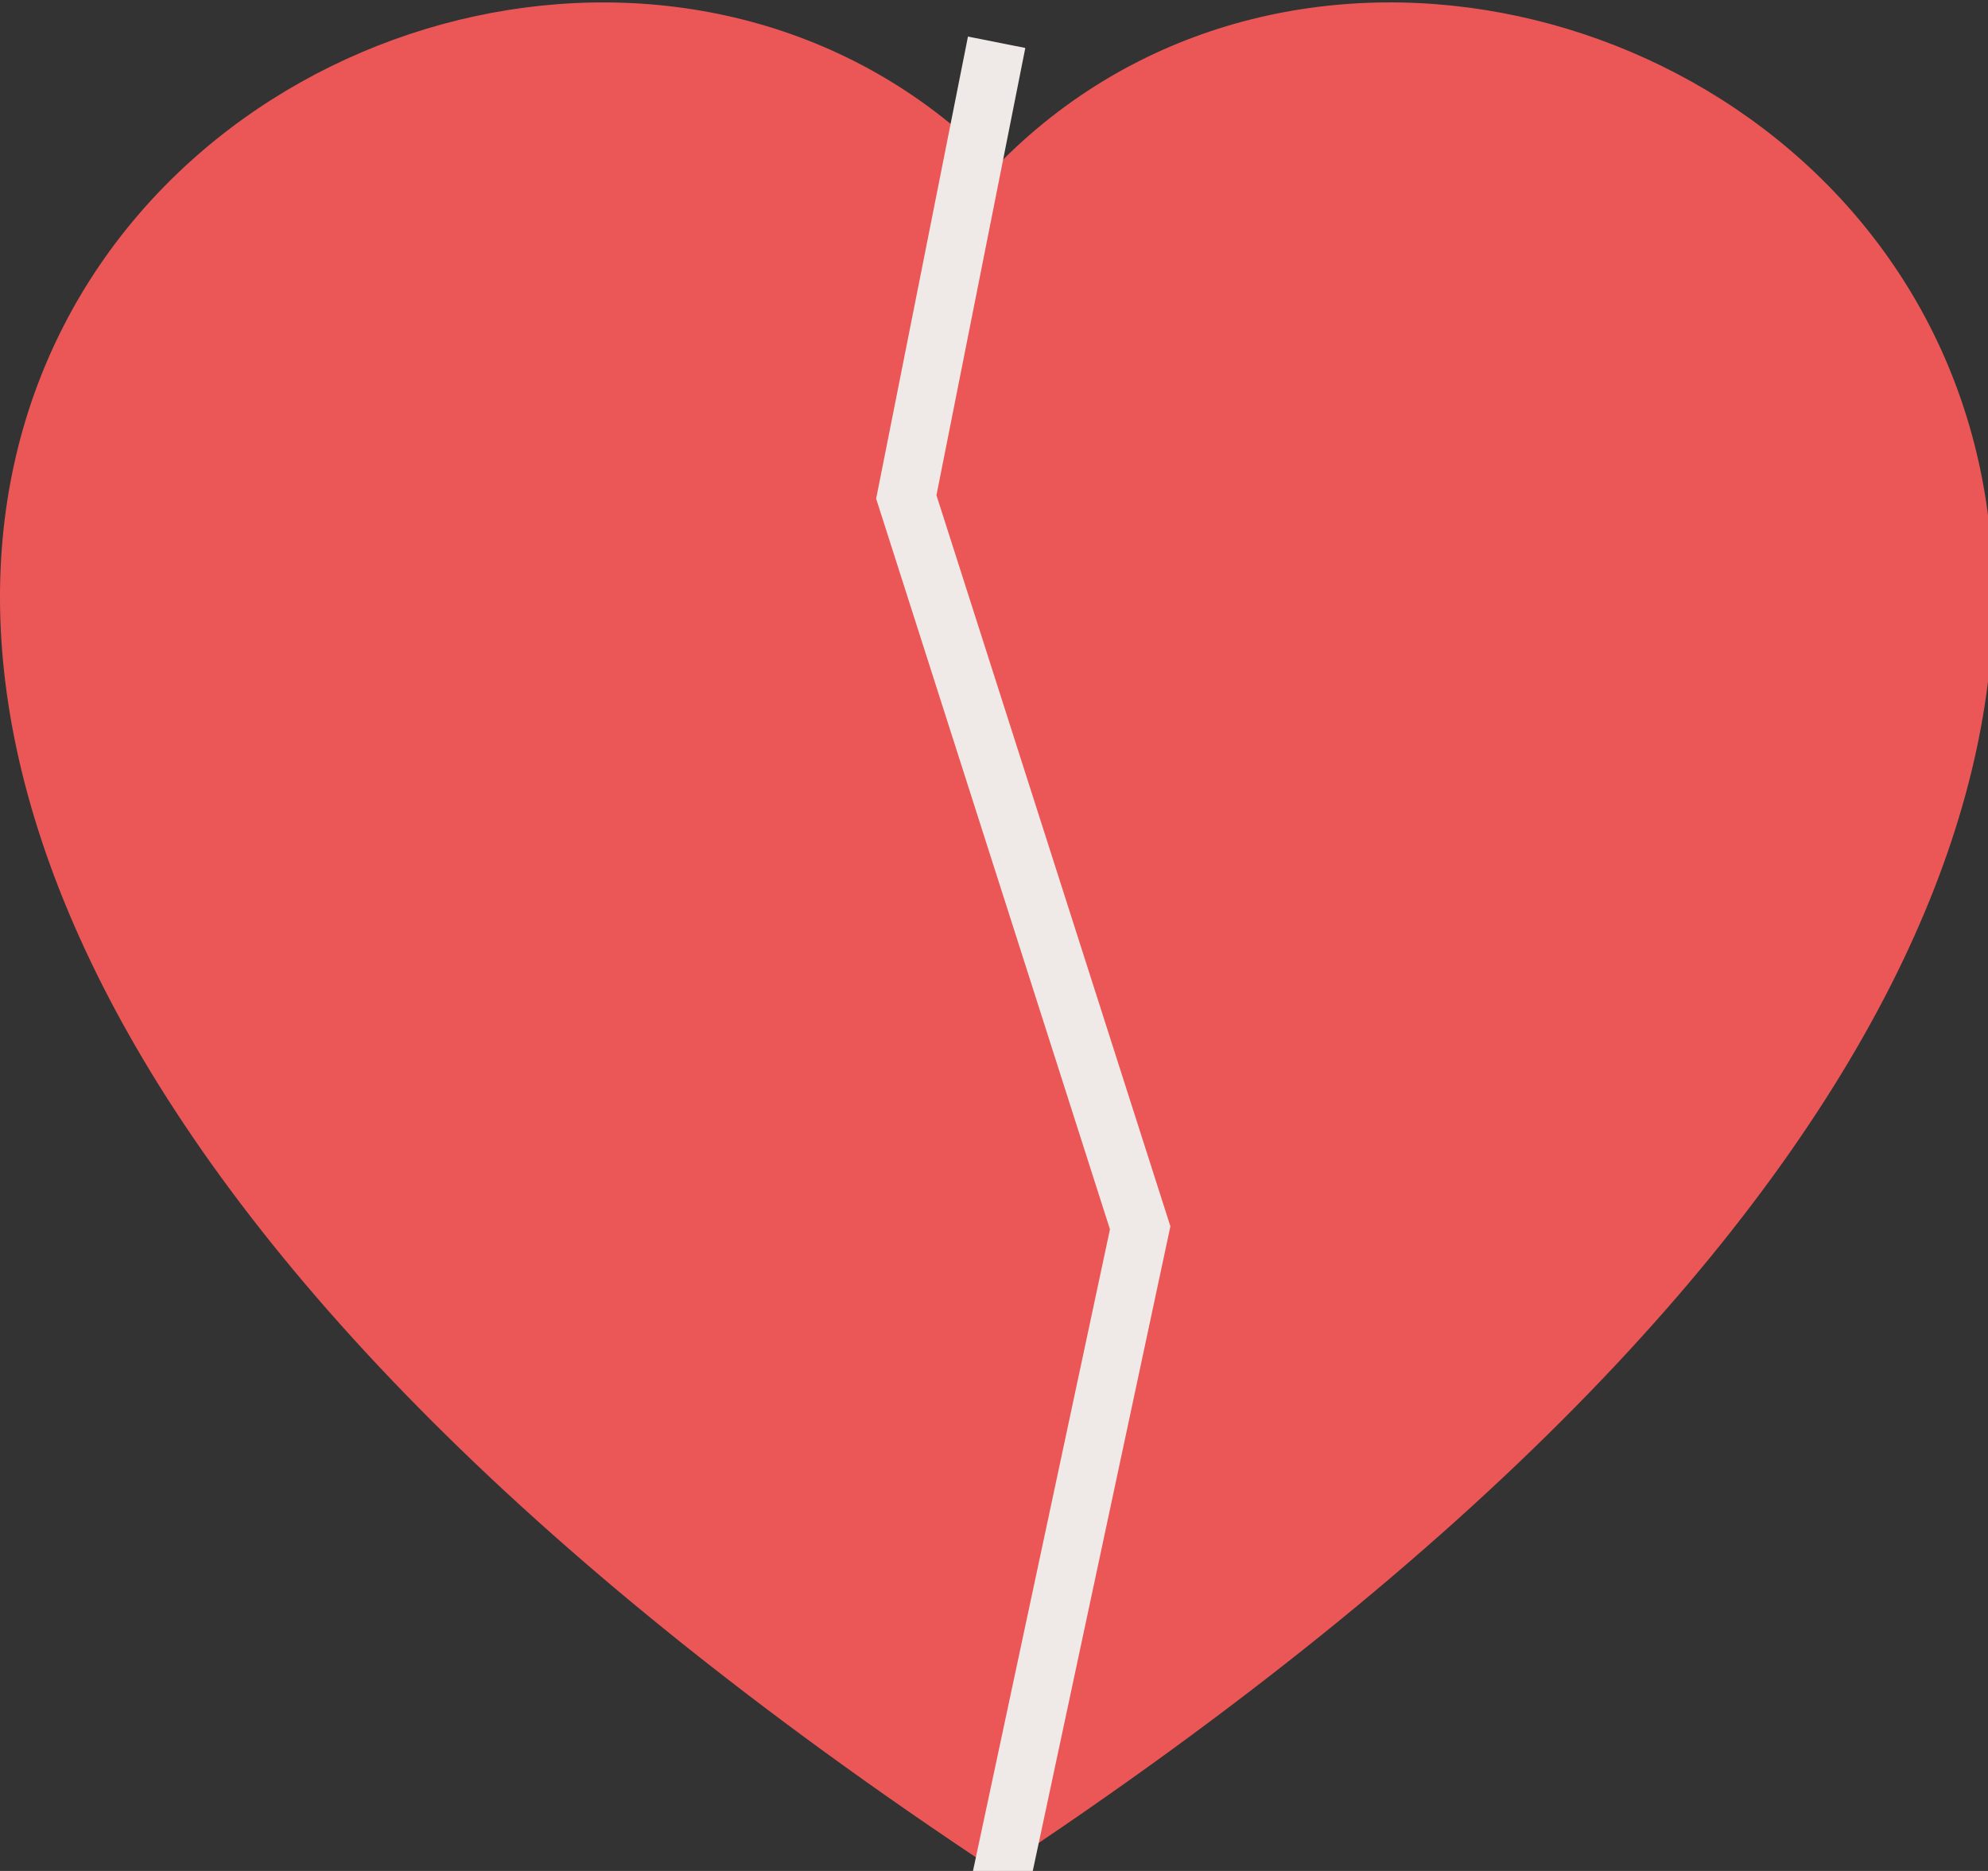<?xml version="1.0" encoding="UTF-8"?> <svg xmlns="http://www.w3.org/2000/svg" width="34" height="32" viewBox="0 0 34 32" fill="none"><rect x="0" y="0" width="34" height="32" fill="#333333" stroke="none"/> <g clip-path="url(#clip0_33_83)"> <path fill-rule="evenodd" clip-rule="evenodd" d="M17.045 2.841C26.501 -6.879 50.143 10.13 17.045 32.002C-16.053 10.133 7.589 -6.879 17.045 2.841Z" fill="#EB5757"></path> <path d="M17.045 0.723L15.5 8.5L19.5 21L17.045 32.5" stroke="#EFEAE7"></path> </g> <defs> <clipPath id="clip0_33_83"> <rect width="34" height="32" fill="white"></rect> </clipPath> </defs> </svg> 